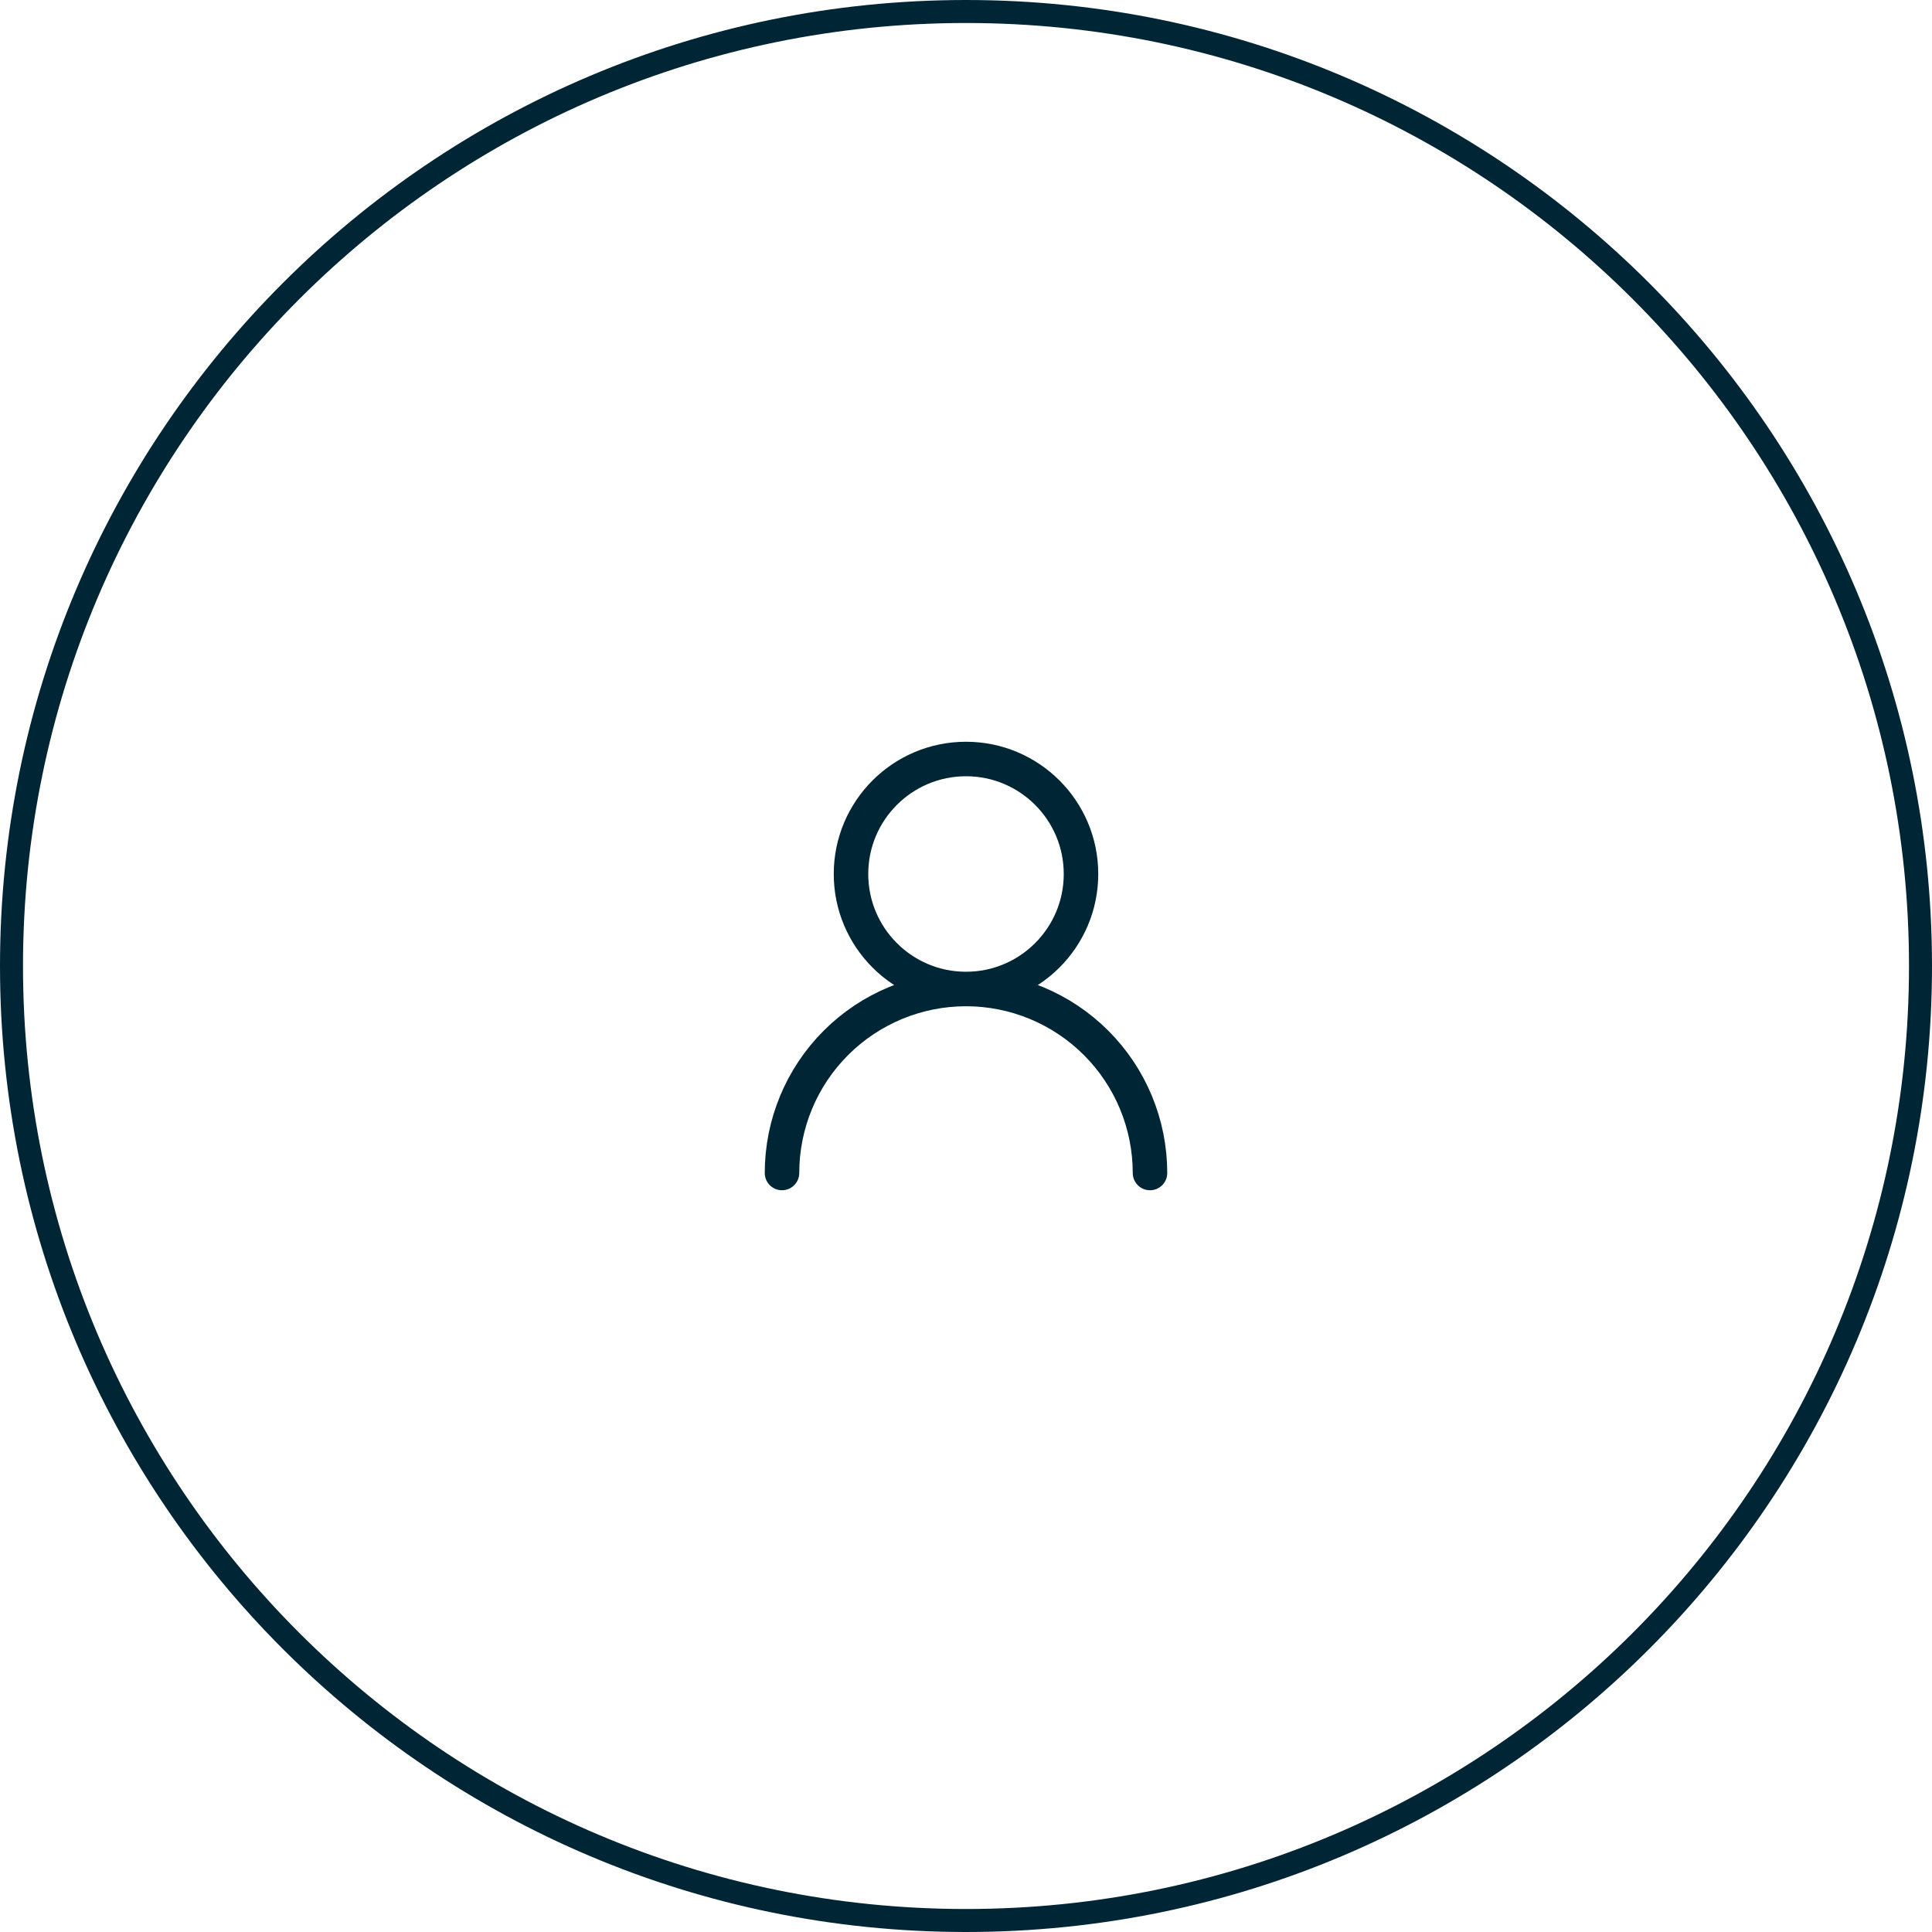 <svg width="84" height="84" viewBox="0 0 84 84" fill="none" xmlns="http://www.w3.org/2000/svg">
<path d="M0.5 42C0.5 19.08 19.08 0.5 42 0.5C64.92 0.5 83.5 19.08 83.5 42C83.5 64.92 64.92 83.5 42 83.5C19.08 83.5 0.5 64.92 0.5 42Z" stroke="#002635"/>
<path d="M42 43C44.761 43 47 40.761 47 38C47 35.239 44.761 33 42 33C39.239 33 37 35.239 37 38C37 40.761 39.239 43 42 43ZM42 43C44.122 43 46.157 43.843 47.657 45.343C49.157 46.843 50 48.878 50 51M42 43C39.878 43 37.843 43.843 36.343 45.343C34.843 46.843 34 48.878 34 51" stroke="#002635" stroke-width="1.5" stroke-linecap="round" stroke-linejoin="round"/>
</svg>
